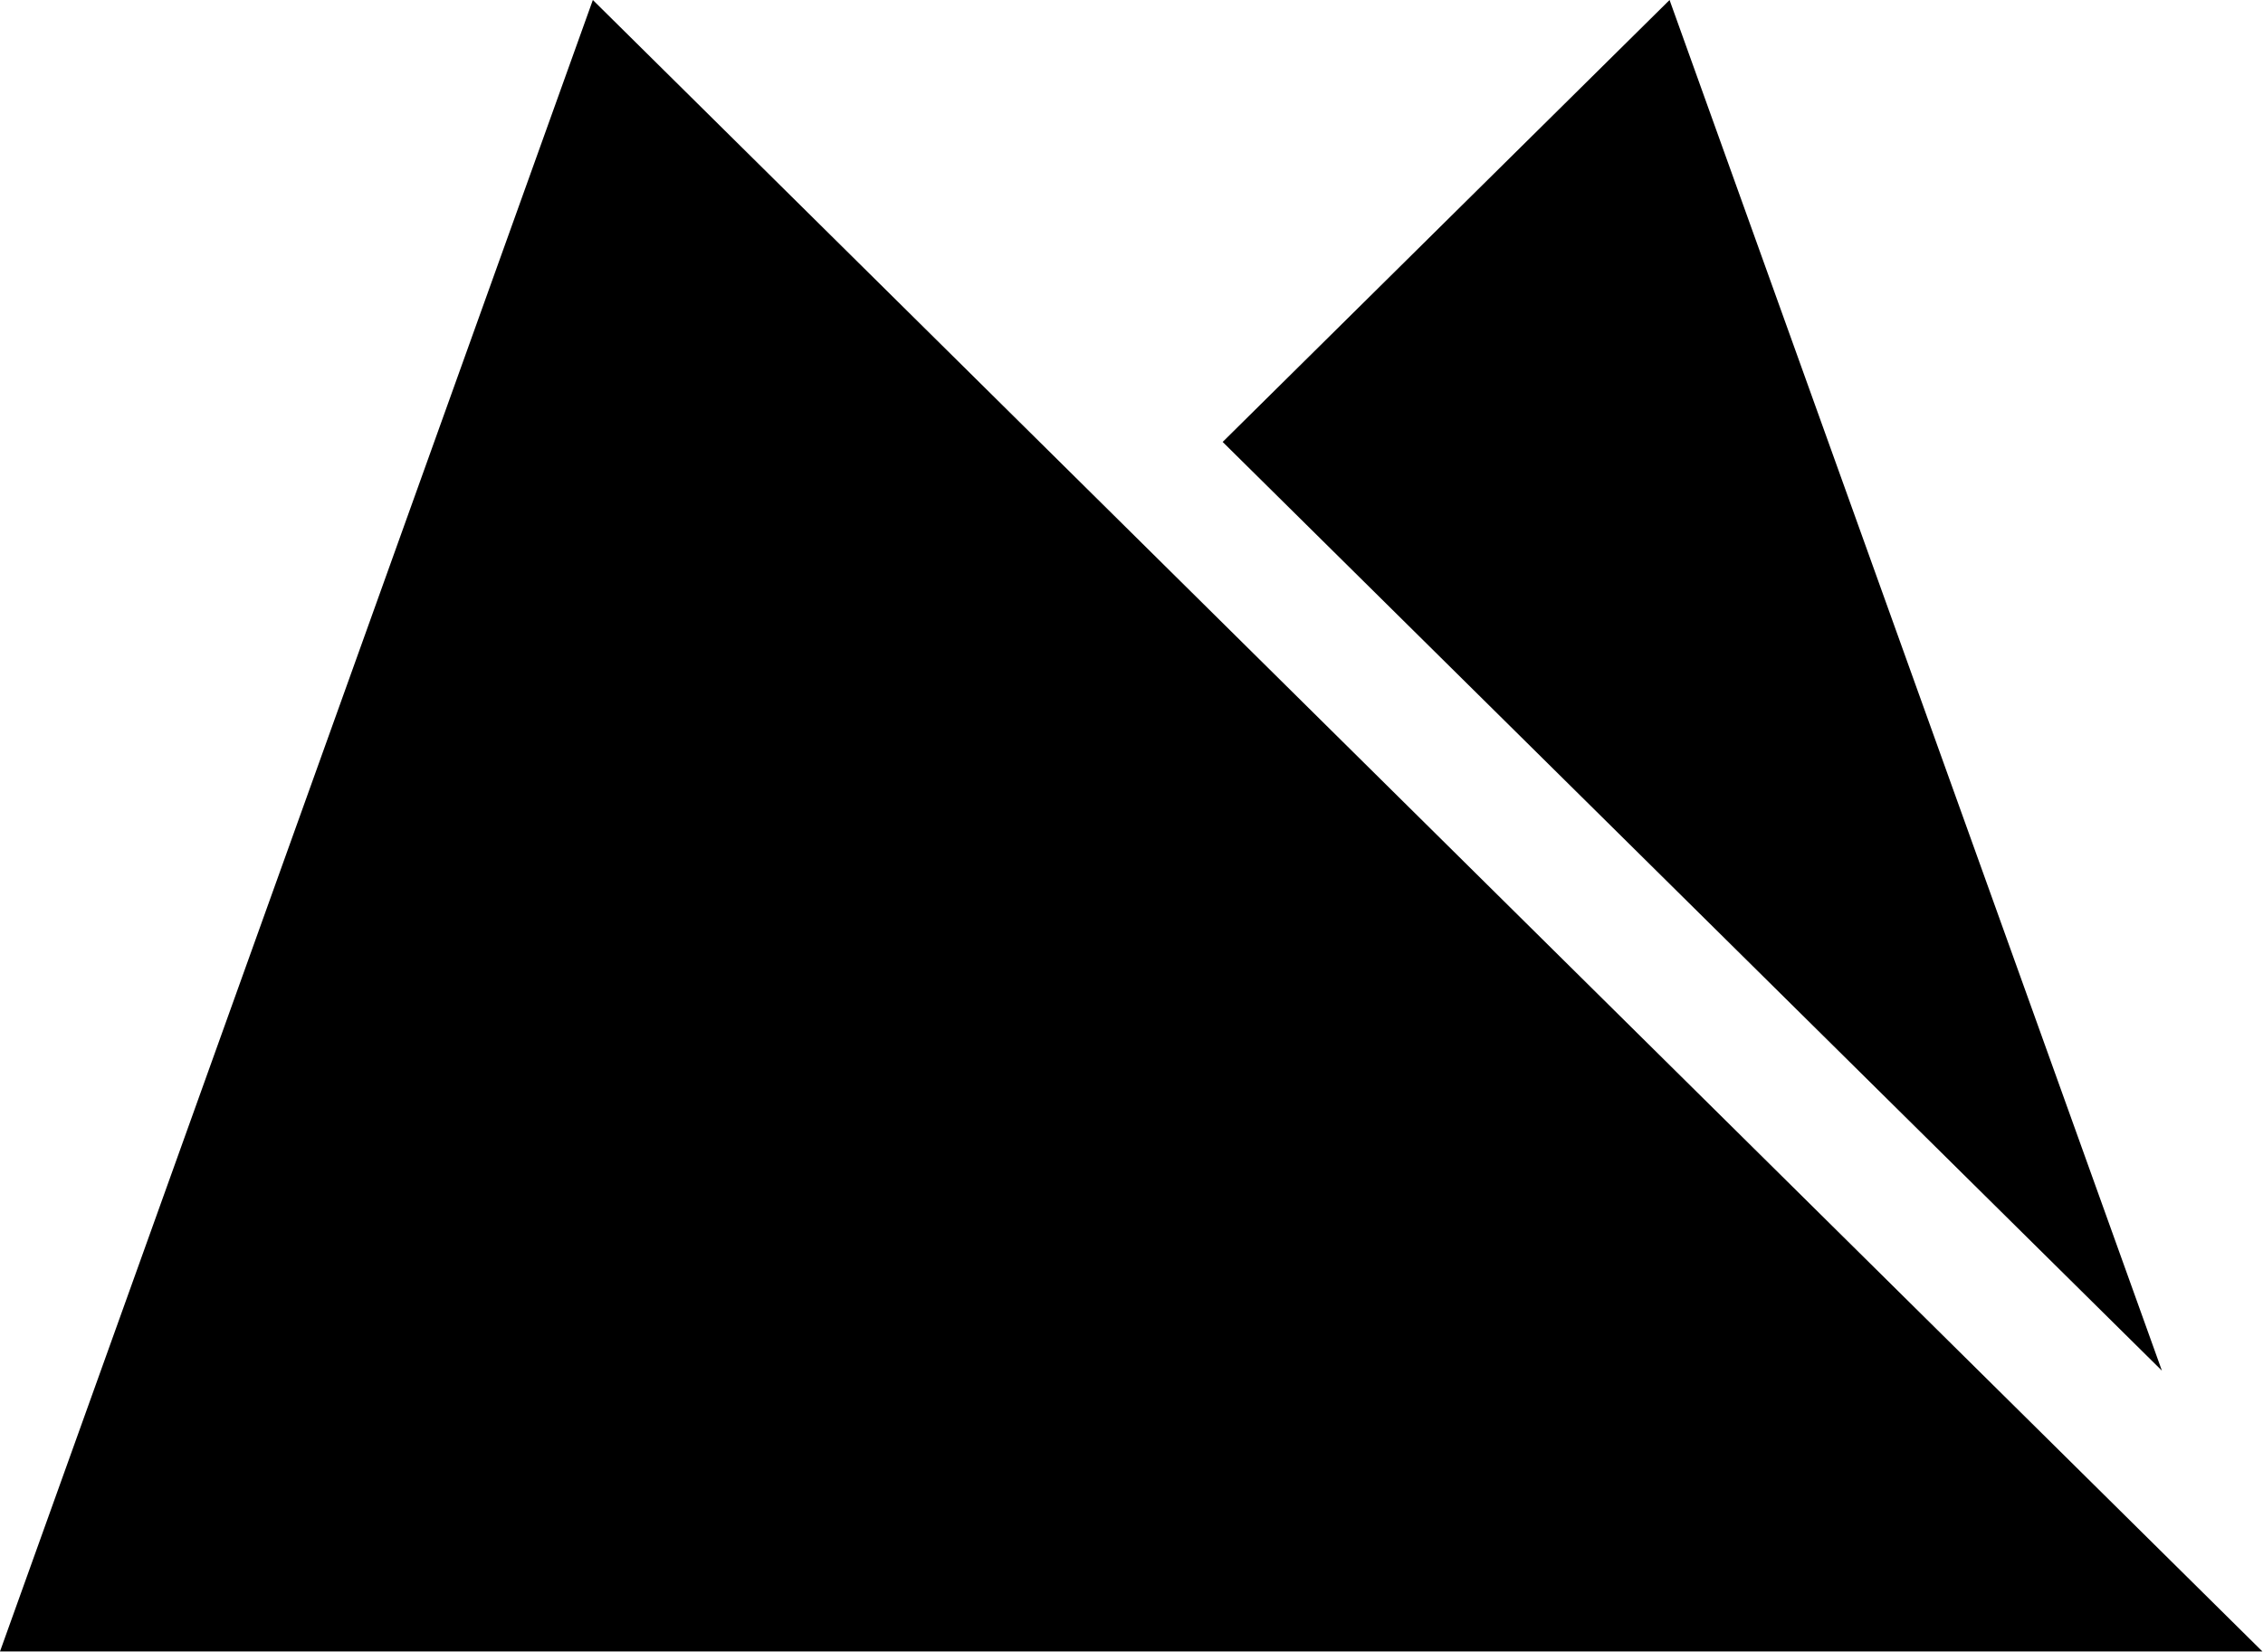 <svg version="1.2" xmlns="http://www.w3.org/2000/svg" viewBox="0 0 1549 1131" width="1549" height="1131"><style></style><path fill-rule="evenodd" d="m1548.6 1130.4h-1548.6l405.8-1130.4zm-711.7-827.9l305.9-302.5 337 938.2z"/></svg>
